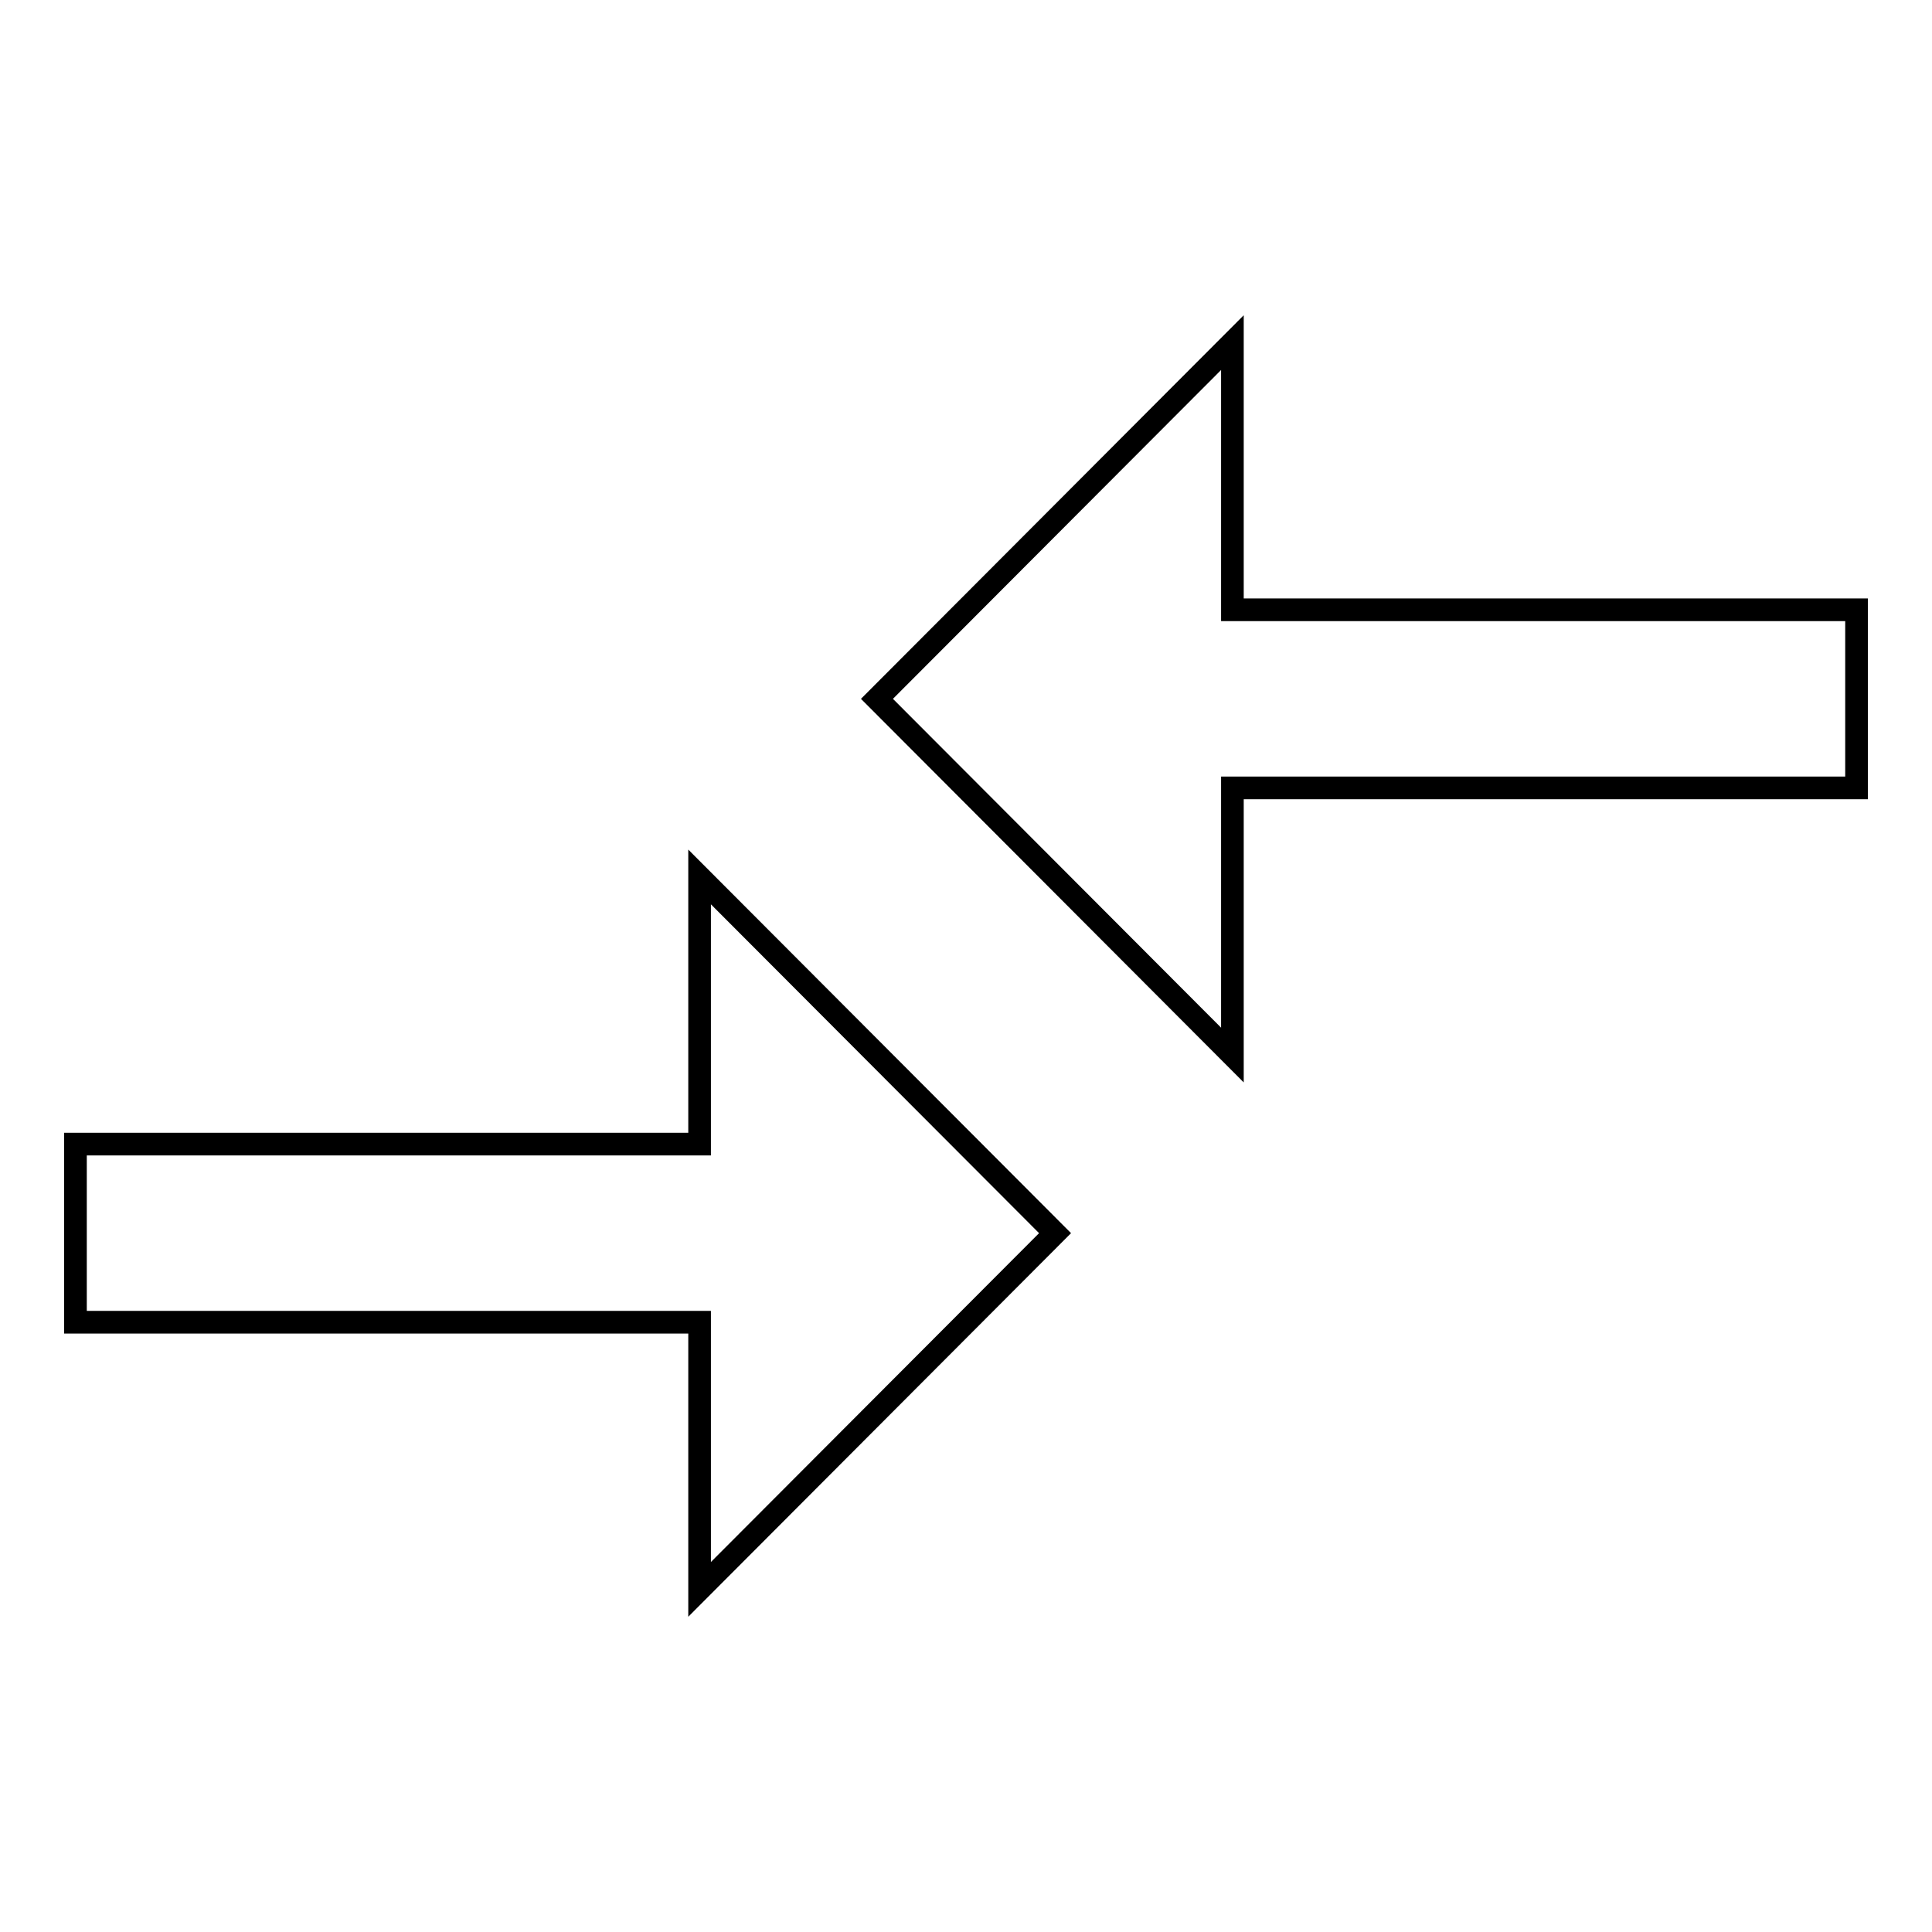 <?xml version="1.0" encoding="utf-8"?>
<!-- Svg Vector Icons : http://www.onlinewebfonts.com/icon -->
<!DOCTYPE svg PUBLIC "-//W3C//DTD SVG 1.1//EN" "http://www.w3.org/Graphics/SVG/1.1/DTD/svg11.dtd">
<svg version="1.1" xmlns="http://www.w3.org/2000/svg" xmlns:xlink="http://www.w3.org/1999/xlink" x="0px" y="0px" viewBox="0 0 256 256" enable-background="new 0 0 256 256" xml:space="preserve">
<g> <path stroke-width="3" fill-opacity="0" stroke="#000000"  d="M92.7,151.6H10v23.6h82.7v35.4l47.1-47.2l-47.1-47.2V151.6z M163.3,139.8v-35.4H246V80.8h-82.7V45.4 l-47.1,47.2L163.3,139.8L163.3,139.8z"/></g>
</svg>
